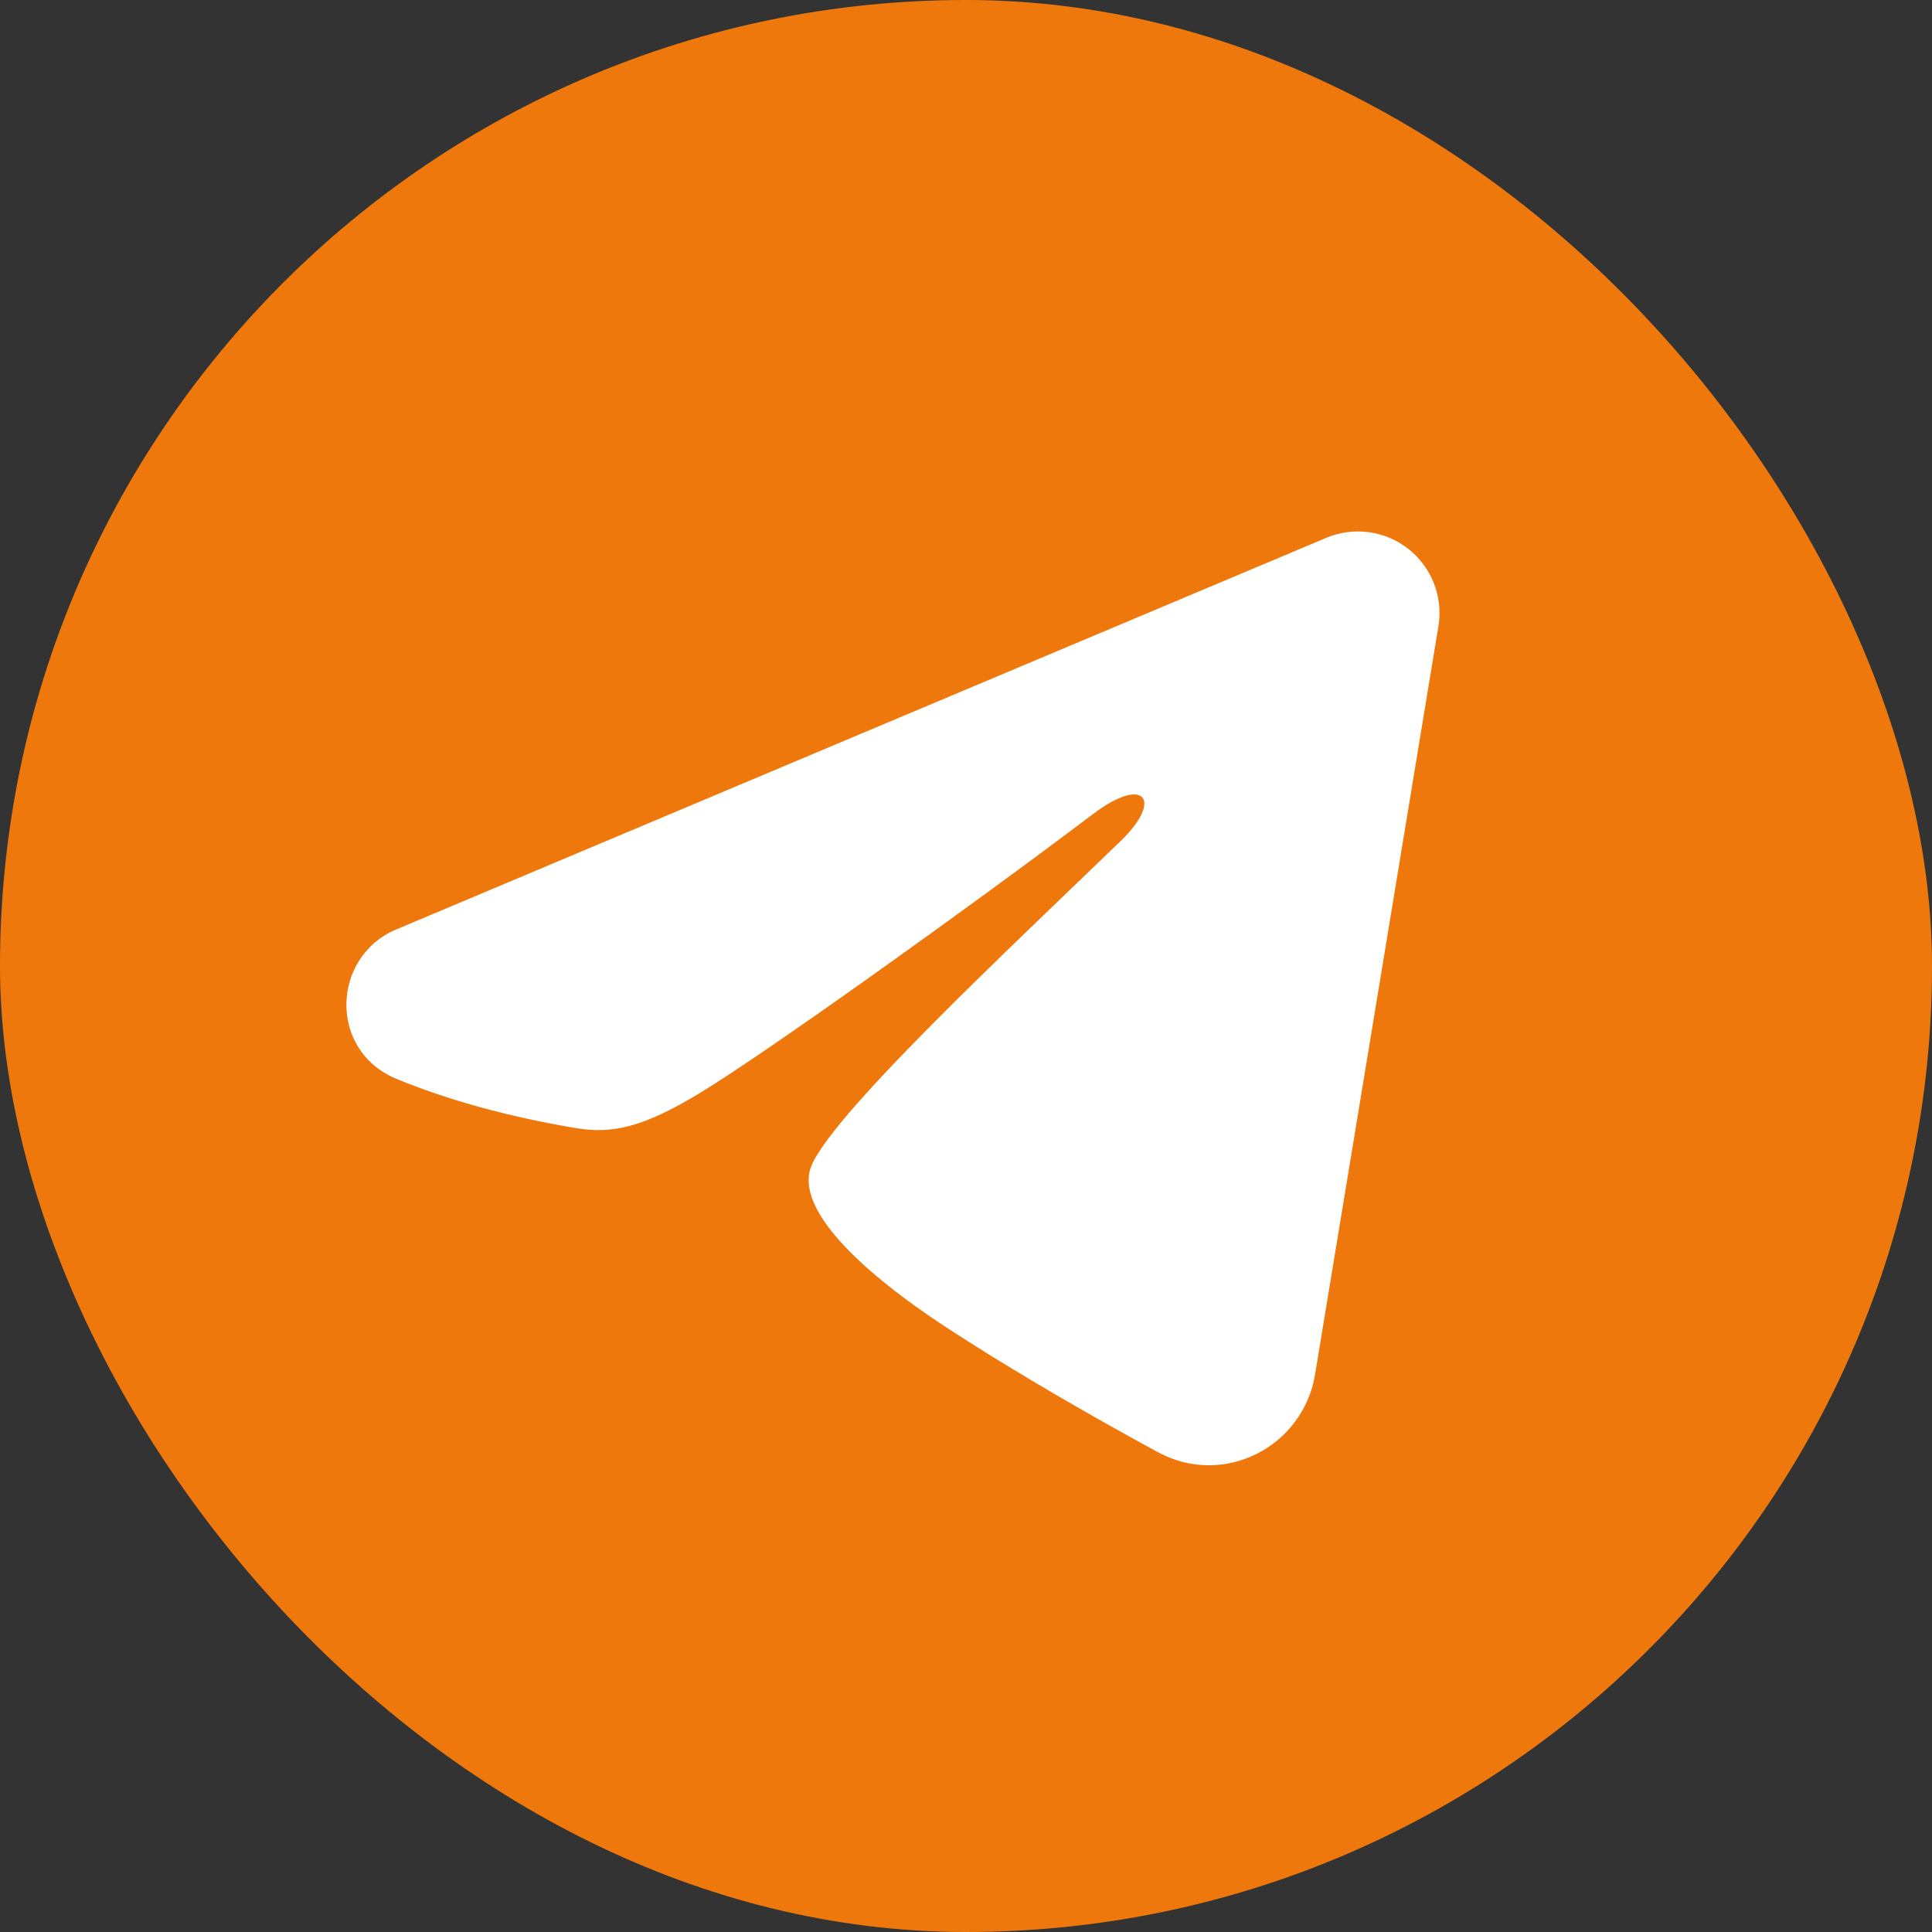 <?xml version="1.0" encoding="UTF-8"?> <svg xmlns="http://www.w3.org/2000/svg" width="40" height="40" viewBox="0 0 40 40" fill="none"><rect x="0" y="0" width="40" height="40" fill="#333333" stroke="none"/><g clip-path="url(#clip0_360_125)"><rect width="40" height="40" rx="20" fill="#EF780D"></rect><path fill-rule="evenodd" clip-rule="evenodd" d="M27.459 11.135C27.738 11.018 28.042 10.978 28.341 11.018C28.64 11.059 28.923 11.179 29.16 11.366C29.397 11.553 29.58 11.8 29.689 12.081C29.798 12.363 29.83 12.668 29.781 12.966L27.227 28.457C26.98 29.951 25.34 30.808 23.97 30.064C22.823 29.441 21.121 28.482 19.59 27.48C18.824 26.979 16.478 25.375 16.767 24.233C17.014 23.257 20.955 19.588 23.207 17.407C24.091 16.55 23.688 16.056 22.644 16.844C20.052 18.801 15.89 21.777 14.514 22.615C13.301 23.354 12.668 23.48 11.911 23.354C10.531 23.124 9.25 22.768 8.205 22.335C6.793 21.749 6.862 19.808 8.204 19.243L27.459 11.135Z" fill="white"></path></g><defs><clipPath id="clip0_360_125"><rect width="40" height="40" rx="20" fill="white"></rect></clipPath></defs></svg> 